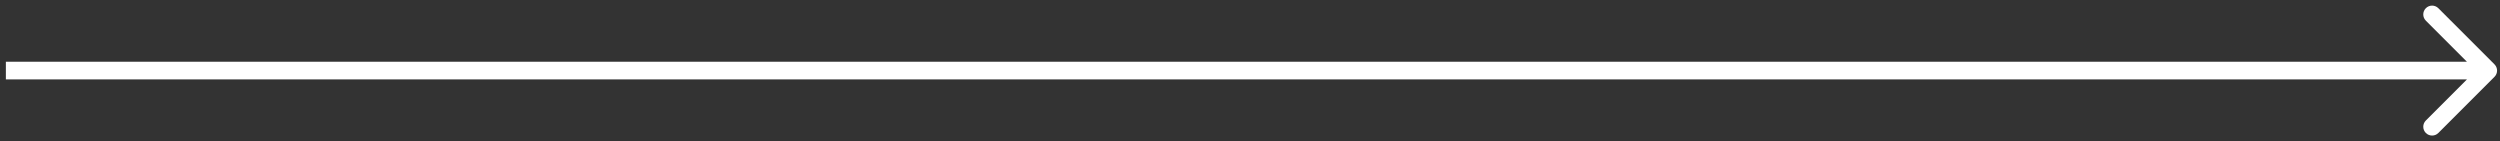 <?xml version="1.0" encoding="UTF-8"?> <svg xmlns="http://www.w3.org/2000/svg" width="425" height="24" viewBox="0 0 425 24" fill="none"><rect x="0" y="0" width="425" height="24" fill="#333333" stroke="none"/> <path d="M424.063 13.061C424.649 12.475 424.649 11.525 424.063 10.939L414.517 1.393C413.931 0.808 412.982 0.808 412.396 1.393C411.81 1.979 411.81 2.929 412.396 3.515L420.881 12L412.396 20.485C411.81 21.071 411.81 22.021 412.396 22.607C412.982 23.192 413.931 23.192 414.517 22.607L424.063 13.061ZM0.998 13.5H423.002V10.5H0.998V13.5Z" fill="white"></path> </svg> 